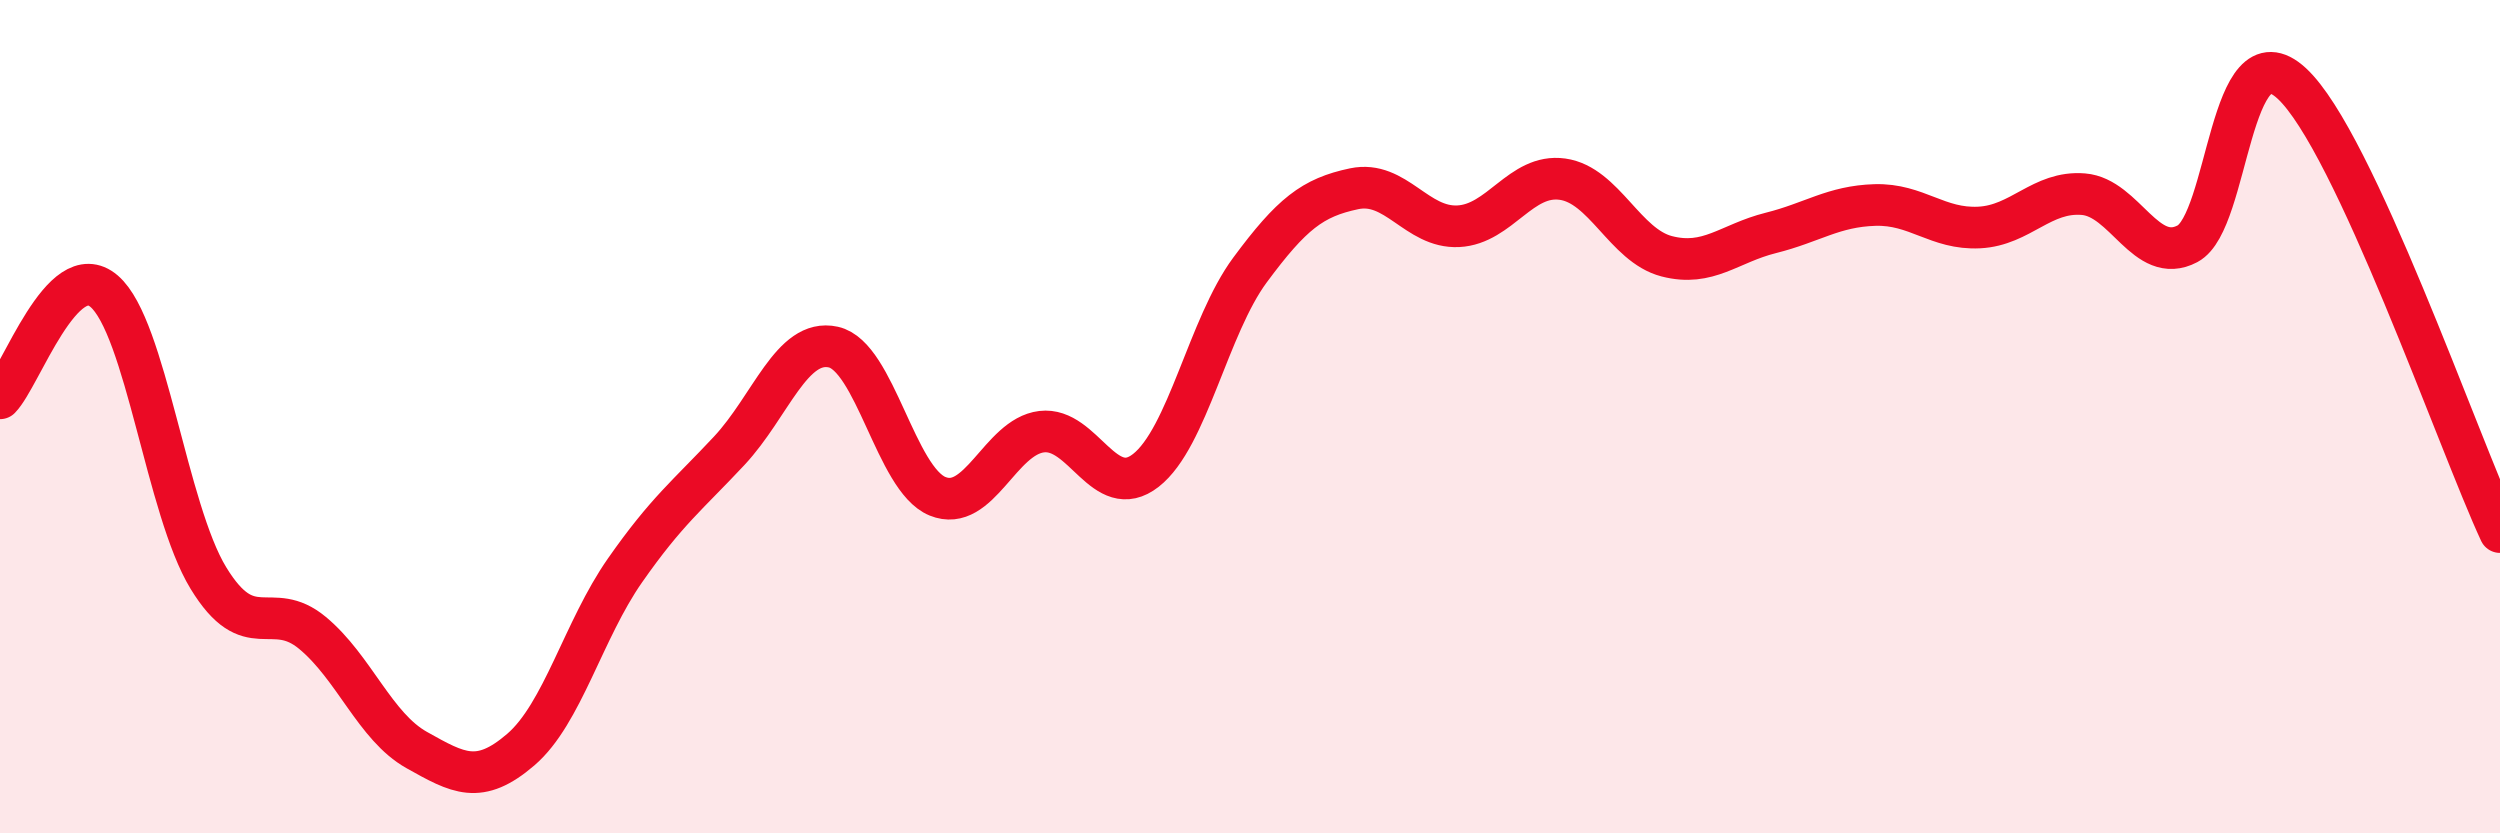
    <svg width="60" height="20" viewBox="0 0 60 20" xmlns="http://www.w3.org/2000/svg">
      <path
        d="M 0,9.56 C 0.5,9.05 1.5,6.13 2.5,6.99 C 3.5,7.85 4,12.23 5,13.87 C 6,15.51 6.5,14.36 7.5,15.19 C 8.5,16.02 9,17.44 10,18 C 11,18.56 11.5,18.85 12.5,17.99 C 13.5,17.13 14,15.12 15,13.69 C 16,12.26 16.5,11.89 17.5,10.82 C 18.5,9.75 19,8.11 20,8.33 C 21,8.55 21.5,11.5 22.5,11.91 C 23.5,12.32 24,10.48 25,10.36 C 26,10.24 26.5,12.07 27.5,11.29 C 28.5,10.51 29,7.83 30,6.48 C 31,5.13 31.5,4.74 32.5,4.53 C 33.5,4.32 34,5.48 35,5.43 C 36,5.38 36.5,4.16 37.5,4.3 C 38.5,4.44 39,5.89 40,6.15 C 41,6.41 41.5,5.84 42.5,5.59 C 43.5,5.34 44,4.95 45,4.92 C 46,4.89 46.5,5.51 47.5,5.46 C 48.5,5.41 49,4.58 50,4.66 C 51,4.74 51.5,6.38 52.5,5.85 C 53.5,5.32 53.5,0.62 55,2 C 56.5,3.38 59,10.62 60,12.77L60 20L0 20Z"
        fill="#EB0A25"
        opacity="0.1"
        stroke-linecap="round"
        stroke-linejoin="round"
      />
      <path
        d="M 0,9.56 C 0.5,9.05 1.5,6.13 2.5,6.99 C 3.5,7.85 4,12.23 5,13.87 C 6,15.51 6.5,14.36 7.5,15.19 C 8.5,16.02 9,17.44 10,18 C 11,18.56 11.5,18.85 12.5,17.99 C 13.5,17.13 14,15.12 15,13.69 C 16,12.26 16.5,11.89 17.5,10.82 C 18.5,9.75 19,8.11 20,8.33 C 21,8.55 21.5,11.5 22.5,11.91 C 23.5,12.32 24,10.48 25,10.36 C 26,10.24 26.5,12.07 27.5,11.29 C 28.5,10.51 29,7.83 30,6.48 C 31,5.13 31.5,4.74 32.5,4.53 C 33.5,4.32 34,5.48 35,5.43 C 36,5.38 36.5,4.16 37.5,4.3 C 38.5,4.44 39,5.89 40,6.15 C 41,6.41 41.5,5.84 42.5,5.59 C 43.5,5.34 44,4.95 45,4.92 C 46,4.89 46.5,5.51 47.5,5.46 C 48.5,5.41 49,4.58 50,4.66 C 51,4.74 51.5,6.38 52.5,5.85 C 53.5,5.32 53.5,0.62 55,2 C 56.5,3.38 59,10.62 60,12.77"
        stroke="#EB0A25"
        stroke-width="1"
        fill="none"
        stroke-linecap="round"
        stroke-linejoin="round"
      />
    </svg>
  